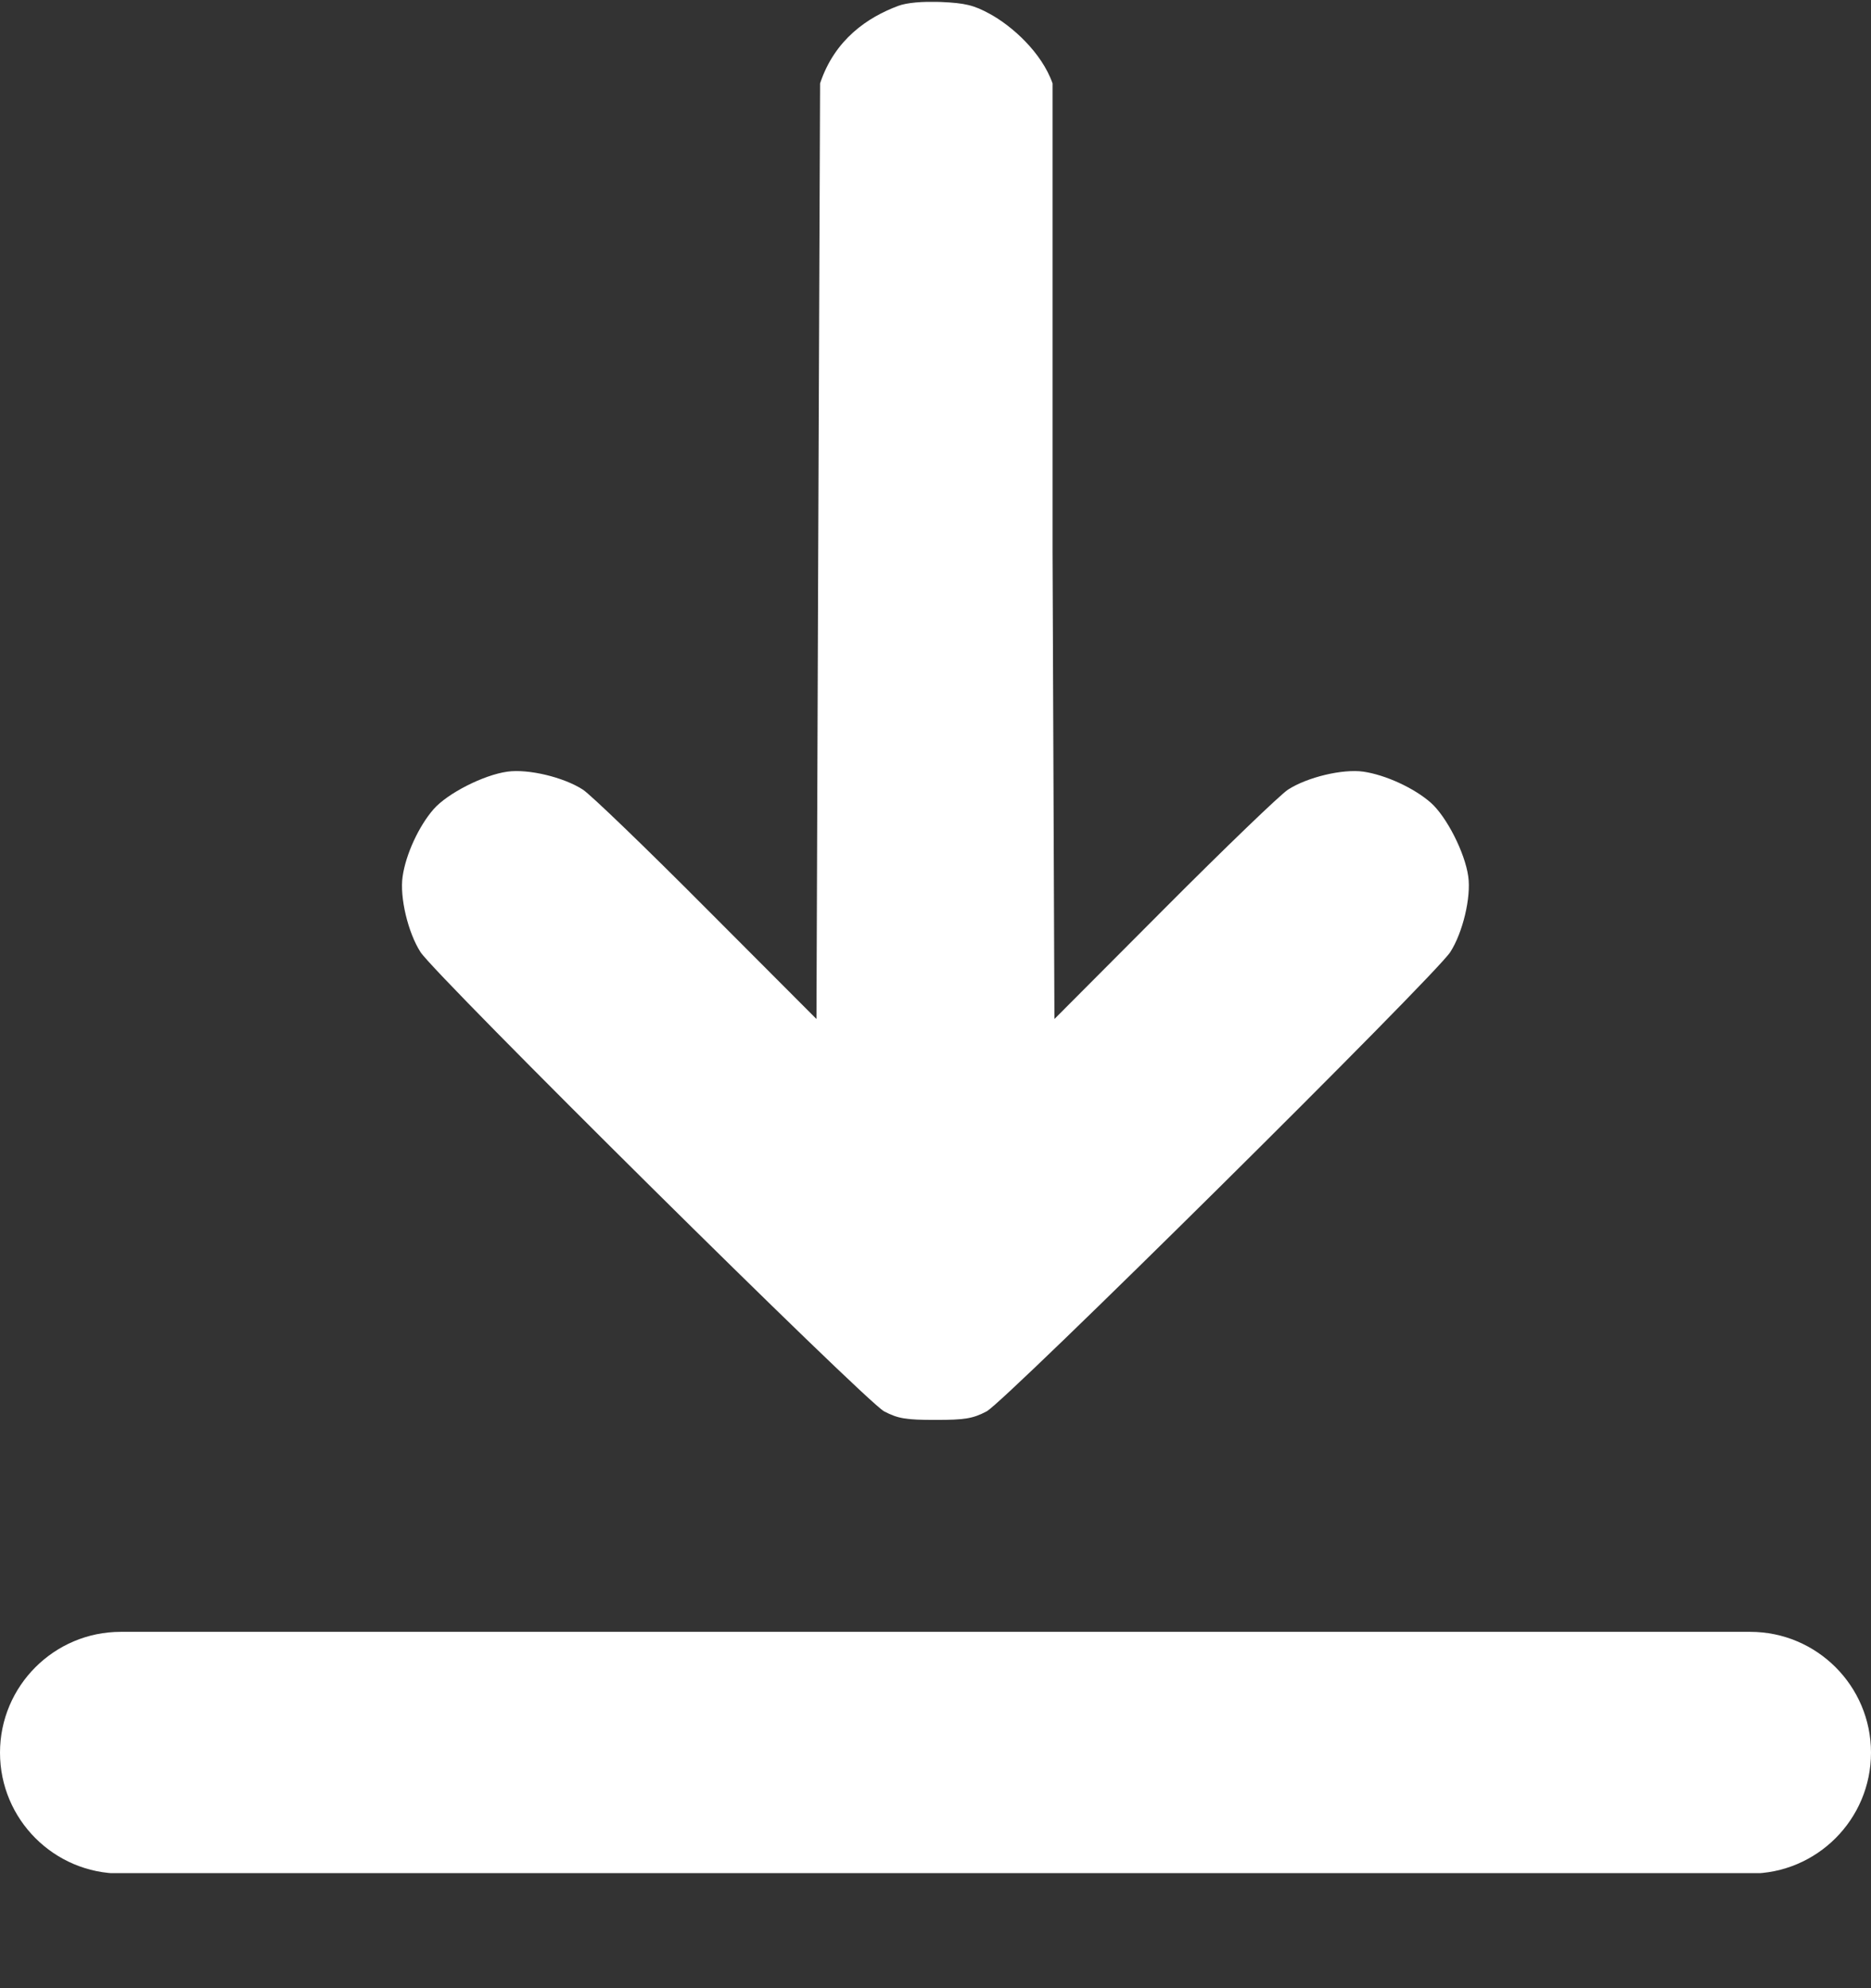 <svg width="16" height="17" viewBox="0 0 16 17" fill="none" xmlns="http://www.w3.org/2000/svg">
<rect x="0" y="0" width="16" height="17" fill="#333333" stroke="none"/>
<g clip-path="url(#clip0_8339_37513)">
<path fill-rule="evenodd" clip-rule="evenodd" d="M7.013 0.713C7.138 0.337 7.419 0.148 7.682 0.05C7.754 0.023 7.888 0.011 8.046 0.017C8.252 0.026 8.328 0.044 8.463 0.118C8.651 0.22 8.907 0.446 9.001 0.713V4.713L9.017 8.713L9.956 7.771C10.473 7.252 10.949 6.794 11.014 6.752C11.18 6.645 11.481 6.573 11.659 6.598C11.849 6.626 12.091 6.737 12.235 6.863C12.371 6.983 12.528 7.292 12.556 7.495C12.581 7.673 12.509 7.975 12.402 8.141C12.27 8.346 8.595 11.986 8.437 12.068C8.319 12.13 8.25 12.141 7.999 12.141C7.748 12.141 7.68 12.13 7.561 12.068C7.403 11.986 3.729 8.346 3.596 8.141C3.489 7.974 3.417 7.673 3.443 7.495C3.47 7.305 3.582 7.063 3.708 6.919C3.827 6.783 4.136 6.626 4.339 6.598C4.517 6.573 4.82 6.645 4.985 6.752C5.05 6.794 5.526 7.252 6.042 7.771L6.982 8.713L6.997 4.713L7.013 0.713ZM1.033 13.953C0.463 13.953 0 14.416 0 14.986C0 15.557 0.463 16.02 1.033 16.02H14.967C15.537 16.02 16 15.557 16 14.986C16 14.416 15.537 13.953 14.967 13.953H1.033Z" fill="white"/>
</g>
<defs>
<clipPath id="clip0_8339_37513">
<rect width="16" height="16" fill="white" transform="translate(0 0.016)"/>
</clipPath>
</defs>
</svg>
